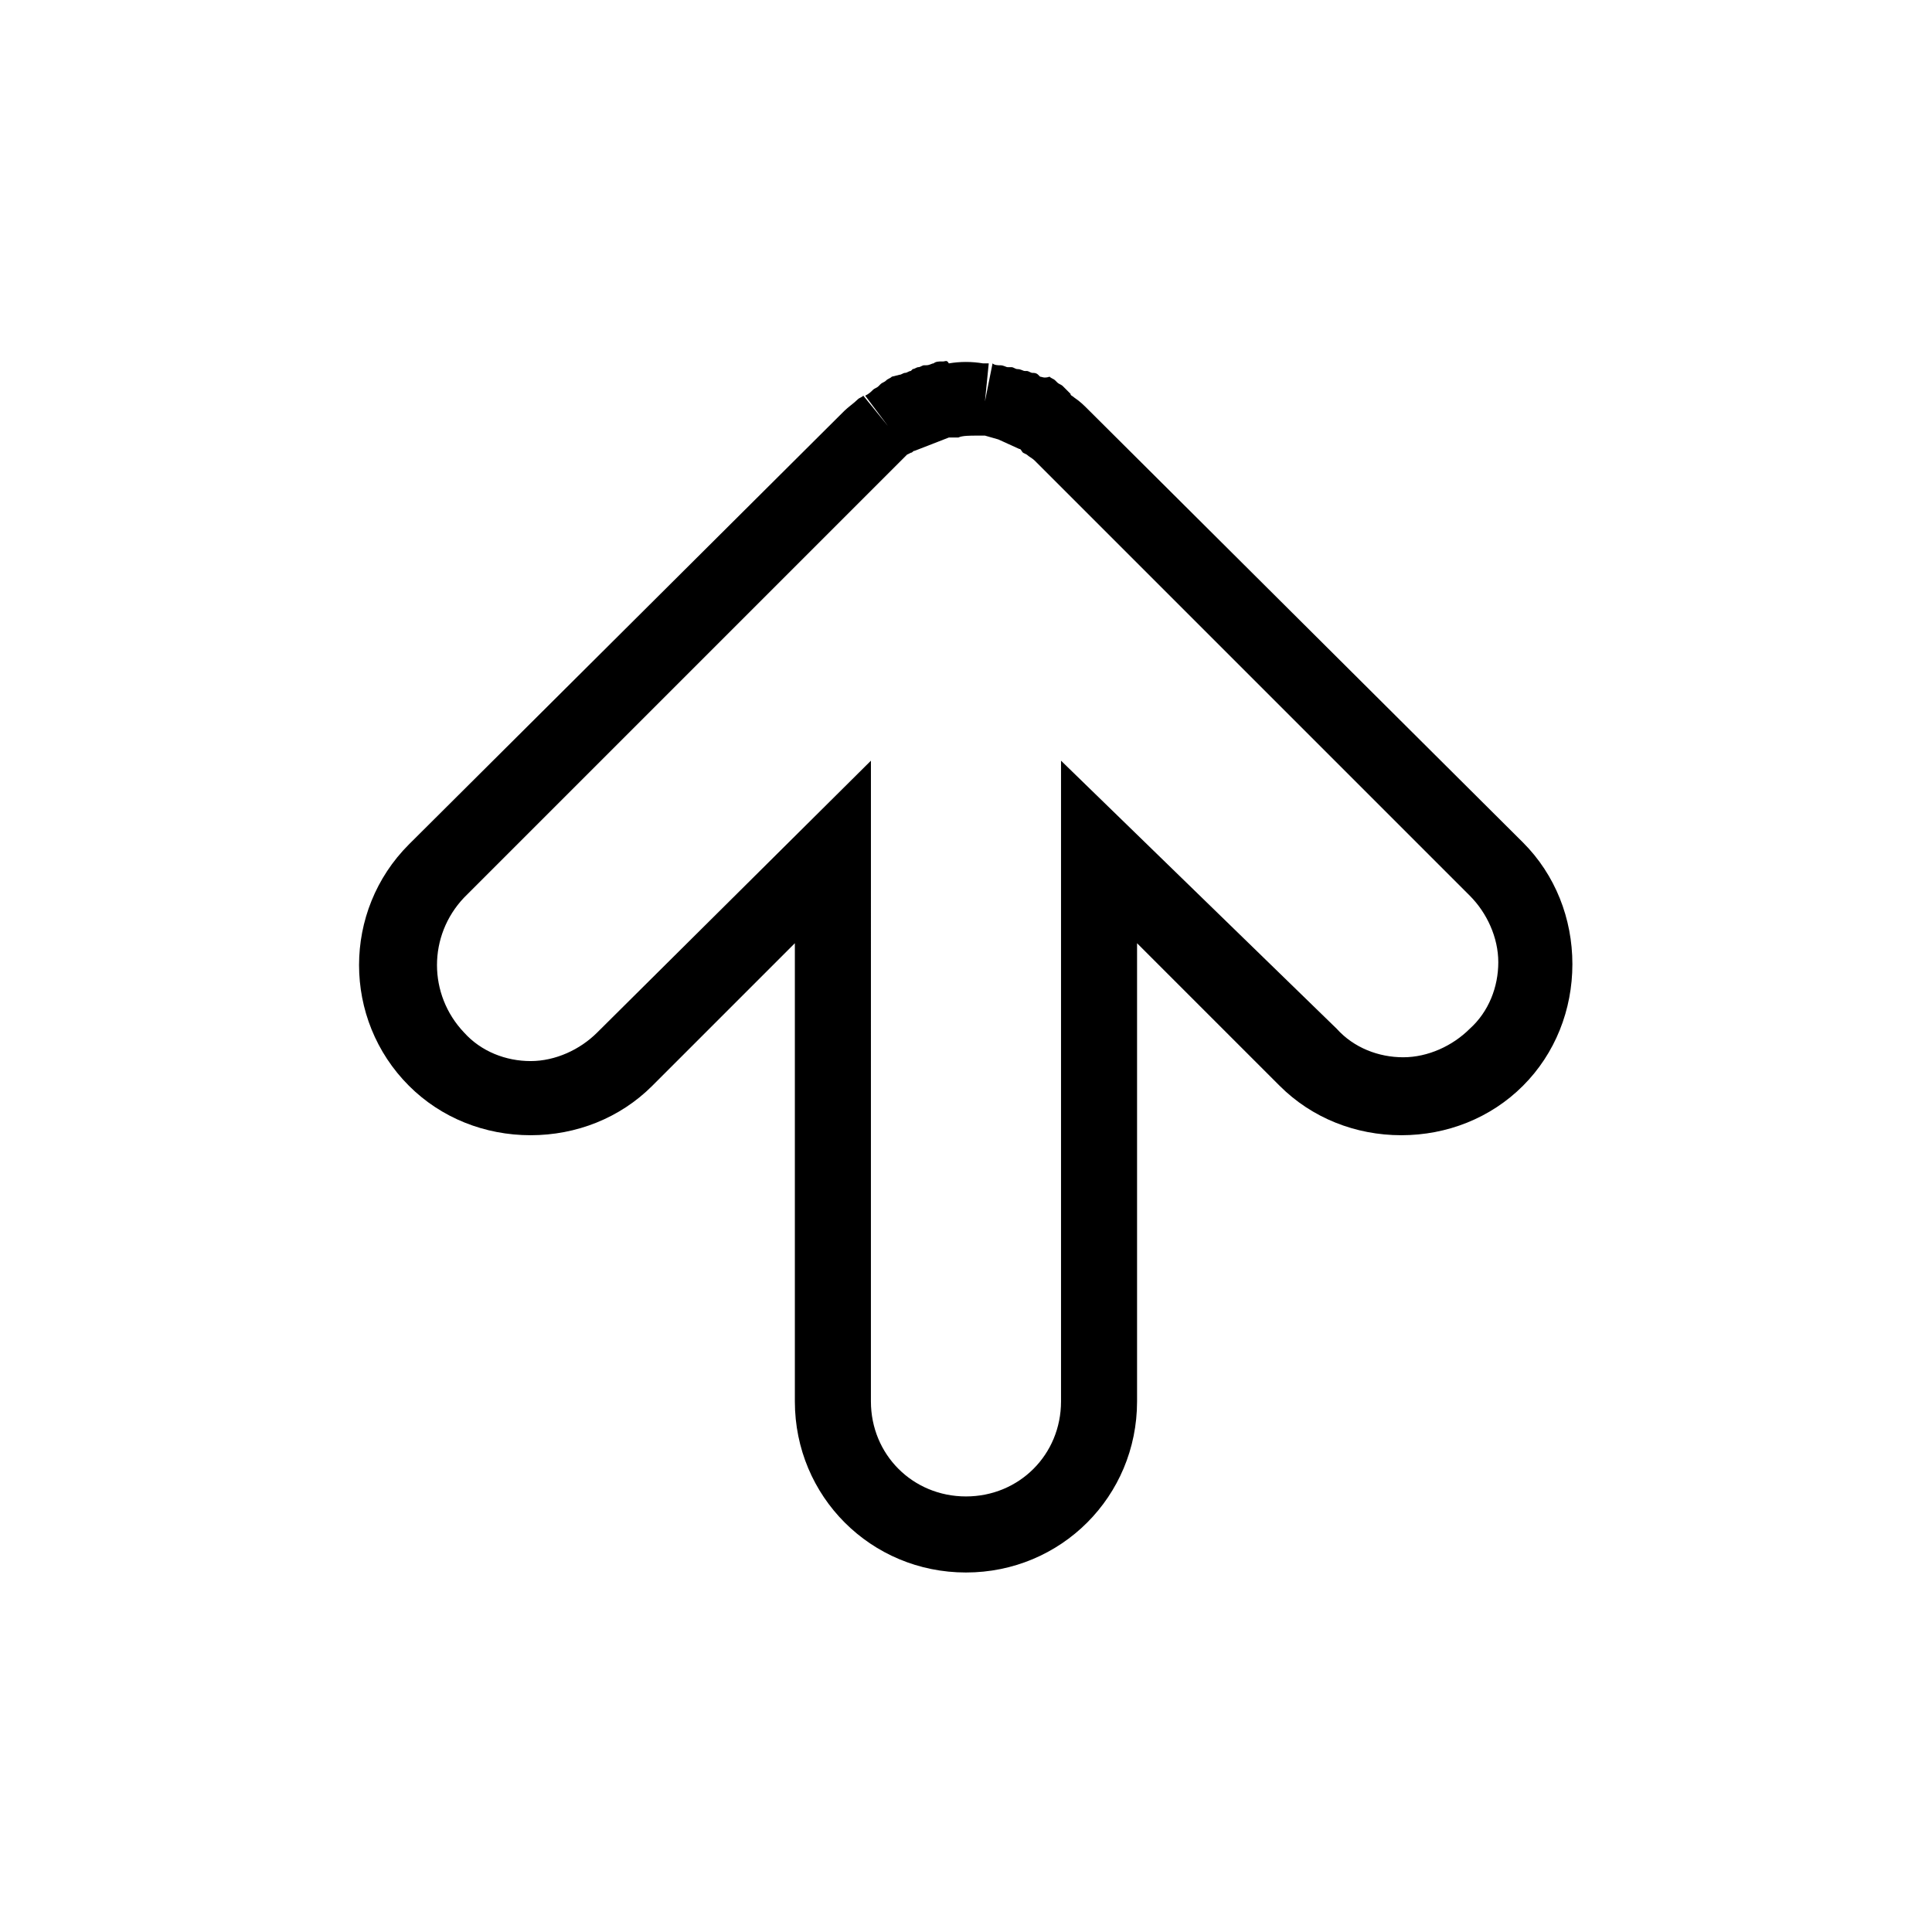 <?xml version="1.0" encoding="UTF-8"?>
<!-- The Best Svg Icon site in the world: iconSvg.co, Visit us! https://iconsvg.co -->
<svg fill="#000000" width="800px" height="800px" version="1.1" viewBox="144 144 512 512" xmlns="http://www.w3.org/2000/svg">
 <path d="m393.95 239.79h-0.504c-0.504 0-1.512 0-2.016 0.504-0.504 0-1.008 0.504-2.016 0.504h-0.504c-0.504 0-1.008 0.504-1.512 0.504s-1.008 0.504-1.512 0.504l-0.504 0.504c-0.504 0-1.008 0.504-1.512 0.504s-1.008 0.504-1.512 0.504l-2.012 0.504c-0.504 0.504-1.008 0.504-1.512 1.008-0.504 0.504-1.008 0.504-1.512 1.008l-0.504 0.504c-0.504 0.504-1.008 0.504-1.512 1.008s-1.008 1.008-2.016 1.512l6.047 8.062-6.551-8.062c-0.504 0.504-1.008 0.504-1.512 1.008-1.008 1.008-2.519 2.016-3.527 3.023l-115.37 114.87c-17.633 17.633-17.633 46.352 0 63.984 8.566 8.566 20.152 13.098 32.242 13.098s23.68-4.535 32.242-13.098l37.785-37.785v121.42c0 25.191 20.152 45.344 45.344 45.344s45.344-20.152 45.344-45.344v-121.42l37.785 37.785c8.566 8.566 20.152 13.098 32.242 13.098 12.09 0 23.68-4.535 32.242-13.098 8.566-8.566 13.098-20.152 13.098-32.242s-4.535-23.68-13.098-32.242l-115.37-114.87c-1.008-1.008-2.016-2.016-3.527-3.023-0.504-0.504-1.008-0.504-1.008-1.008l-0.504-0.504c-0.504-0.504-1.008-1.008-1.512-1.512-0.504-0.504-1.008-0.504-1.512-1.008l-0.504-0.504c-0.504-0.504-1.008-0.504-1.512-1.008-1.508 0.504-2.012 0-2.516 0l-0.504-0.504c-0.504-0.504-1.008-0.504-1.512-0.504-0.504 0-1.008-0.504-1.512-0.504h-0.504c-0.504 0-1.008-0.504-2.016-0.504-0.504 0-1.008-0.504-1.512-0.504h-1.008c-0.504 0-1.008-0.504-2.016-0.504-0.504 0-1.512 0-2.016-0.504l-2.016 10.078 1.008-10.078h-1.512c-3.023-0.504-6.047-0.504-9.07 0-0.5-1.004-1.004-0.504-1.508-0.504zm9.066 19.652h1.008 1.008l3.527 1.008 5.543 2.519c0.504 0 0.504 0.504 1.008 1.008l1.008 0.504c0.504 0.504 1.512 1.008 2.016 1.512l115.37 115.37c4.535 4.535 7.559 11.082 7.559 17.633 0 6.551-2.519 13.098-7.559 17.633-4.535 4.535-11.082 7.559-17.633 7.559s-13.098-2.519-17.633-7.559l-73.055-71.039v169.79c0 14.105-11.082 25.191-25.191 25.191-14.105 0-25.191-11.082-25.191-25.191l0.004-169.79-72.551 72.047c-4.535 4.535-11.082 7.559-17.633 7.559s-13.098-2.519-17.633-7.559c-9.574-10.078-9.574-25.695 0-35.77l115.37-115.37c0.504-0.504 1.008-1.008 2.016-2.016l1.008-0.504c0.504 0 0.504-0.504 1.008-0.504l9.07-3.527h1.512 1.008c1.008-0.504 3.023-0.504 5.035-0.504z"/>
</svg>